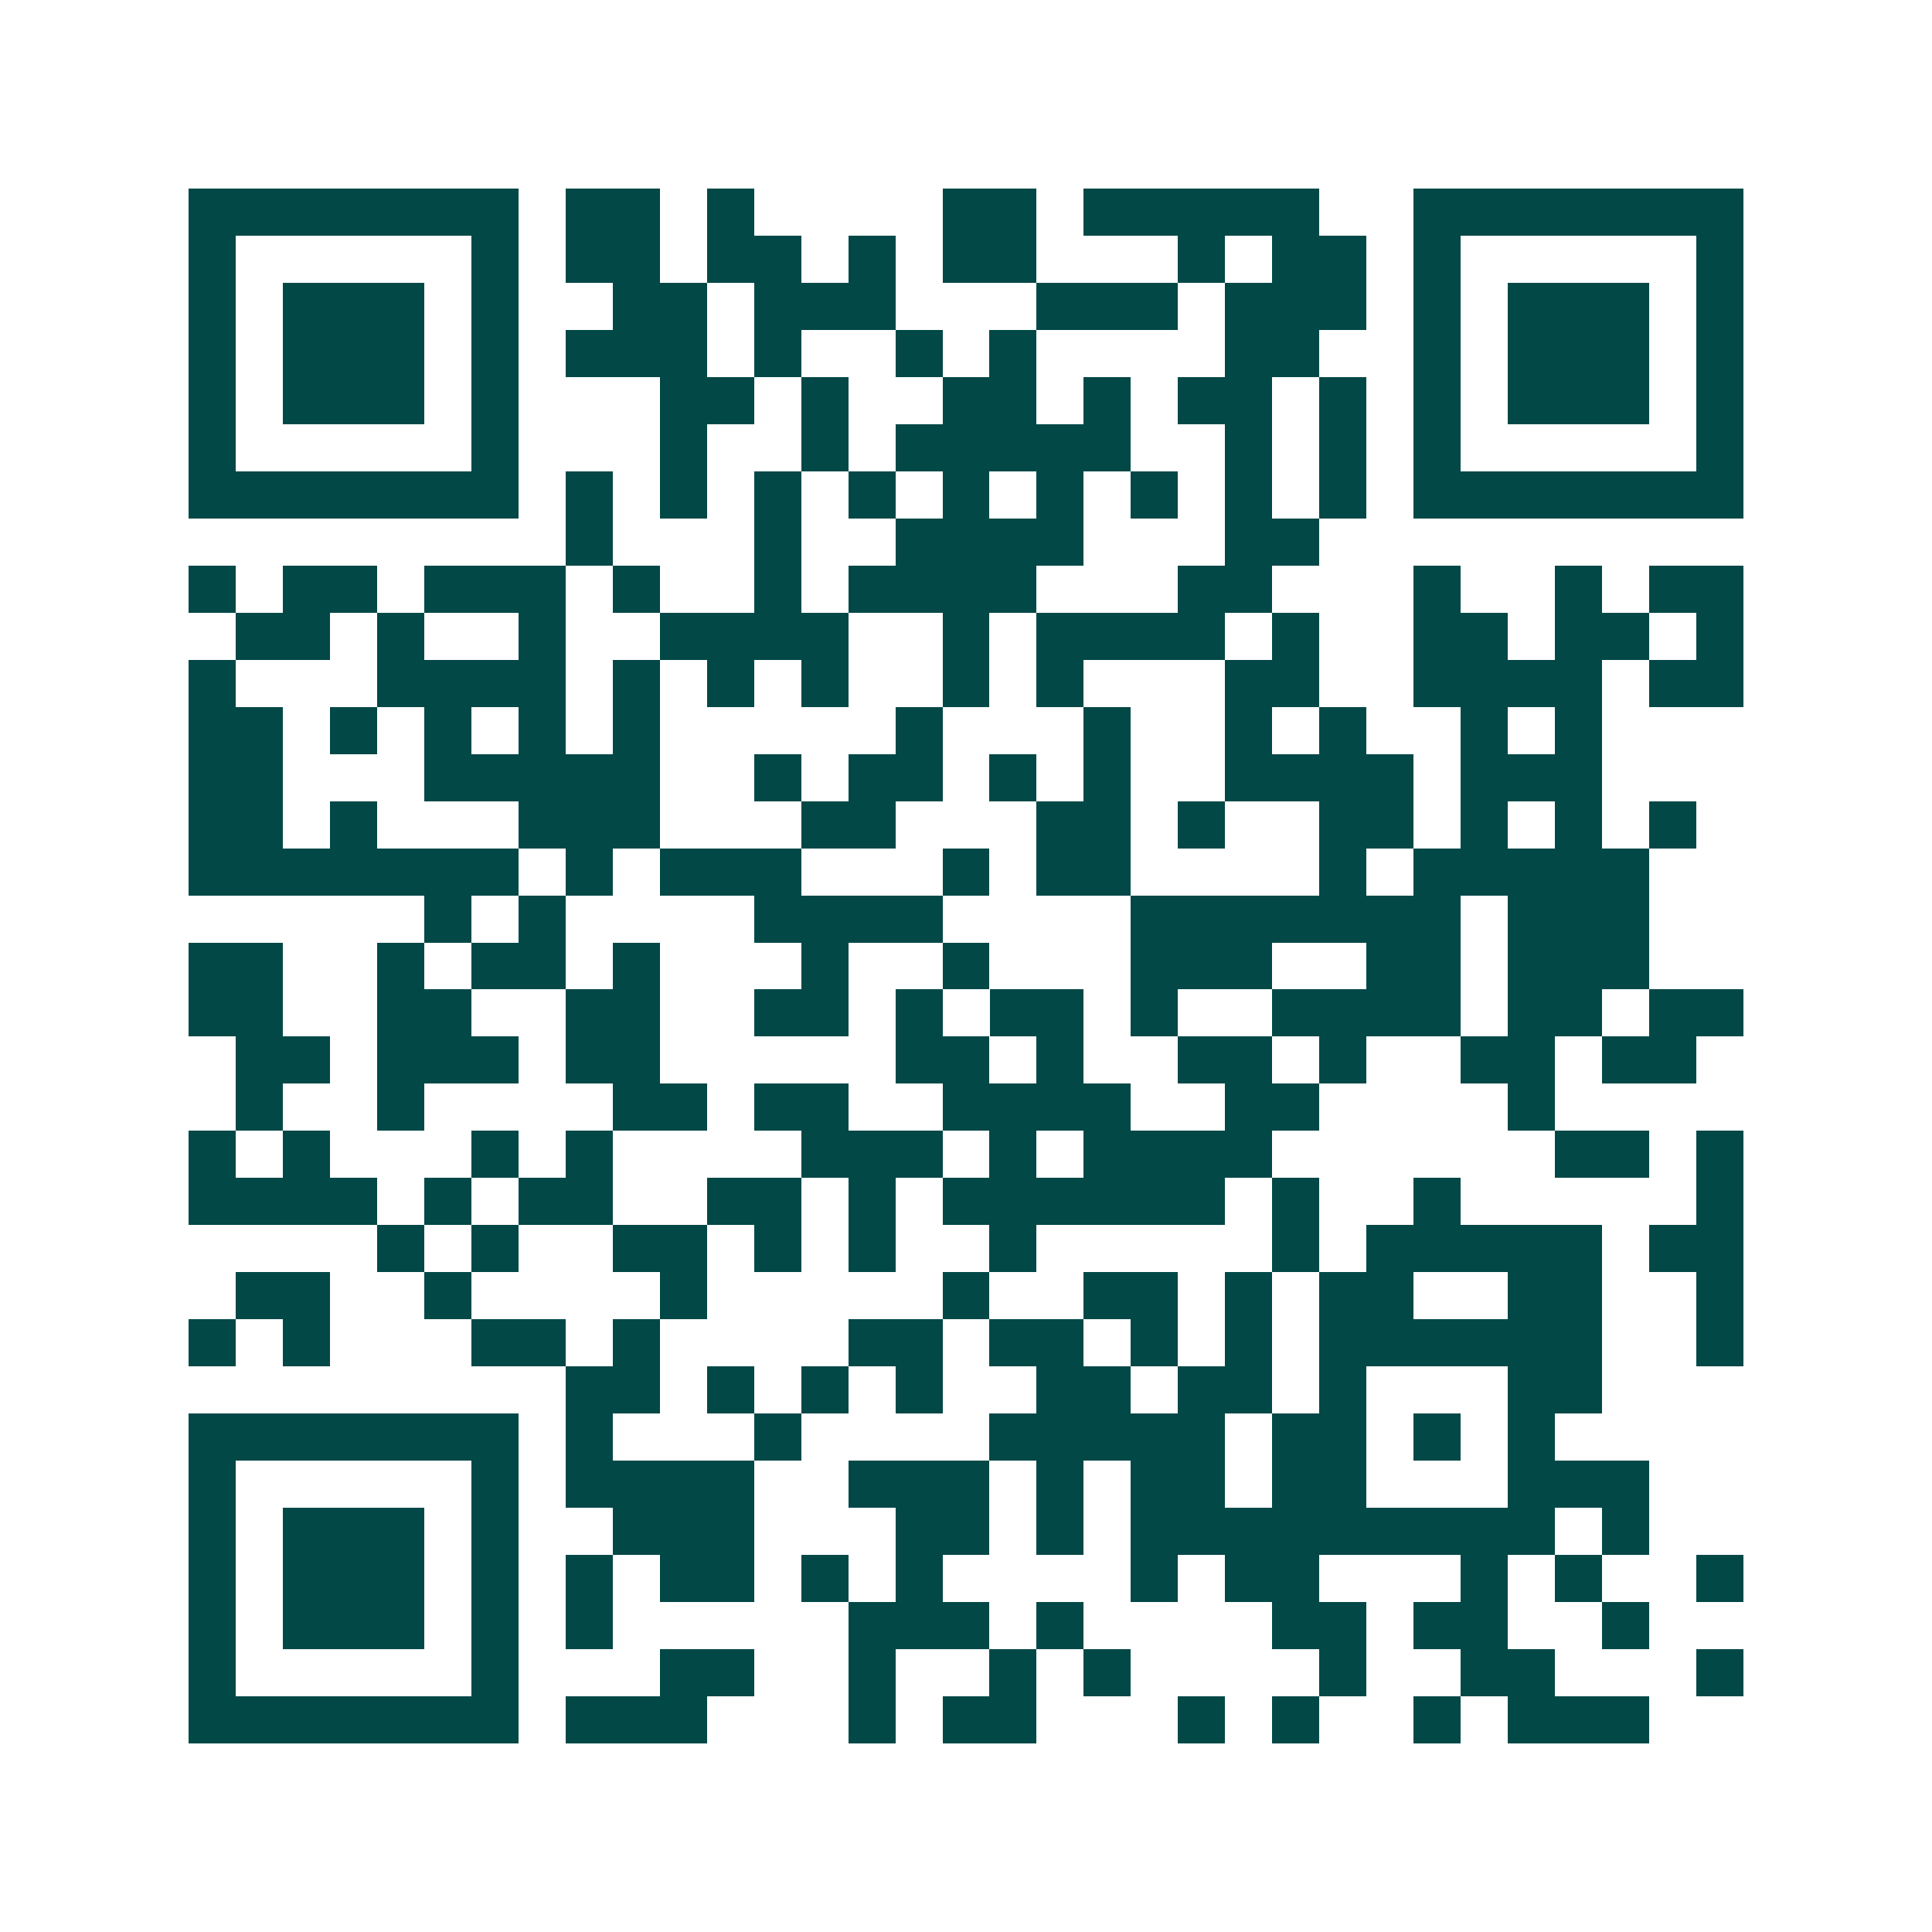 <svg xmlns="http://www.w3.org/2000/svg" width="200" height="200" viewBox="0 0 41 41" shape-rendering="crispEdges"><path fill="#ffffff" d="M0 0h41v41H0z"/><path stroke="#014847" d="M4 4.5h7m1 0h2m1 0h1m4 0h2m1 0h5m2 0h7M4 5.5h1m5 0h1m1 0h2m1 0h2m1 0h1m1 0h2m3 0h1m1 0h2m1 0h1m5 0h1M4 6.5h1m1 0h3m1 0h1m2 0h2m1 0h3m3 0h3m1 0h3m1 0h1m1 0h3m1 0h1M4 7.5h1m1 0h3m1 0h1m1 0h3m1 0h1m2 0h1m1 0h1m4 0h2m2 0h1m1 0h3m1 0h1M4 8.5h1m1 0h3m1 0h1m3 0h2m1 0h1m2 0h2m1 0h1m1 0h2m1 0h1m1 0h1m1 0h3m1 0h1M4 9.5h1m5 0h1m3 0h1m2 0h1m1 0h5m2 0h1m1 0h1m1 0h1m5 0h1M4 10.5h7m1 0h1m1 0h1m1 0h1m1 0h1m1 0h1m1 0h1m1 0h1m1 0h1m1 0h1m1 0h7M12 11.5h1m3 0h1m2 0h4m3 0h2M4 12.5h1m1 0h2m1 0h3m1 0h1m2 0h1m1 0h4m3 0h2m3 0h1m2 0h1m1 0h2M5 13.5h2m1 0h1m2 0h1m2 0h4m2 0h1m1 0h4m1 0h1m2 0h2m1 0h2m1 0h1M4 14.5h1m3 0h4m1 0h1m1 0h1m1 0h1m2 0h1m1 0h1m3 0h2m2 0h4m1 0h2M4 15.5h2m1 0h1m1 0h1m1 0h1m1 0h1m5 0h1m3 0h1m2 0h1m1 0h1m2 0h1m1 0h1M4 16.5h2m3 0h5m2 0h1m1 0h2m1 0h1m1 0h1m2 0h4m1 0h3M4 17.5h2m1 0h1m3 0h3m3 0h2m3 0h2m1 0h1m2 0h2m1 0h1m1 0h1m1 0h1M4 18.5h7m1 0h1m1 0h3m3 0h1m1 0h2m4 0h1m1 0h5M9 19.5h1m1 0h1m4 0h4m4 0h7m1 0h3M4 20.5h2m2 0h1m1 0h2m1 0h1m3 0h1m2 0h1m3 0h3m2 0h2m1 0h3M4 21.5h2m2 0h2m2 0h2m2 0h2m1 0h1m1 0h2m1 0h1m2 0h4m1 0h2m1 0h2M5 22.5h2m1 0h3m1 0h2m5 0h2m1 0h1m2 0h2m1 0h1m2 0h2m1 0h2M5 23.5h1m2 0h1m4 0h2m1 0h2m2 0h4m2 0h2m4 0h1M4 24.5h1m1 0h1m3 0h1m1 0h1m4 0h3m1 0h1m1 0h4m6 0h2m1 0h1M4 25.5h4m1 0h1m1 0h2m2 0h2m1 0h1m1 0h6m1 0h1m2 0h1m5 0h1M8 26.5h1m1 0h1m2 0h2m1 0h1m1 0h1m2 0h1m5 0h1m1 0h5m1 0h2M5 27.5h2m2 0h1m4 0h1m5 0h1m2 0h2m1 0h1m1 0h2m2 0h2m2 0h1M4 28.5h1m1 0h1m3 0h2m1 0h1m4 0h2m1 0h2m1 0h1m1 0h1m1 0h6m2 0h1M12 29.5h2m1 0h1m1 0h1m1 0h1m2 0h2m1 0h2m1 0h1m3 0h2M4 30.5h7m1 0h1m3 0h1m4 0h5m1 0h2m1 0h1m1 0h1M4 31.5h1m5 0h1m1 0h4m2 0h3m1 0h1m1 0h2m1 0h2m3 0h3M4 32.5h1m1 0h3m1 0h1m2 0h3m3 0h2m1 0h1m1 0h9m1 0h1M4 33.5h1m1 0h3m1 0h1m1 0h1m1 0h2m1 0h1m1 0h1m4 0h1m1 0h2m3 0h1m1 0h1m2 0h1M4 34.5h1m1 0h3m1 0h1m1 0h1m5 0h3m1 0h1m4 0h2m1 0h2m2 0h1M4 35.5h1m5 0h1m3 0h2m2 0h1m2 0h1m1 0h1m4 0h1m2 0h2m3 0h1M4 36.5h7m1 0h3m3 0h1m1 0h2m3 0h1m1 0h1m2 0h1m1 0h3"/></svg>
